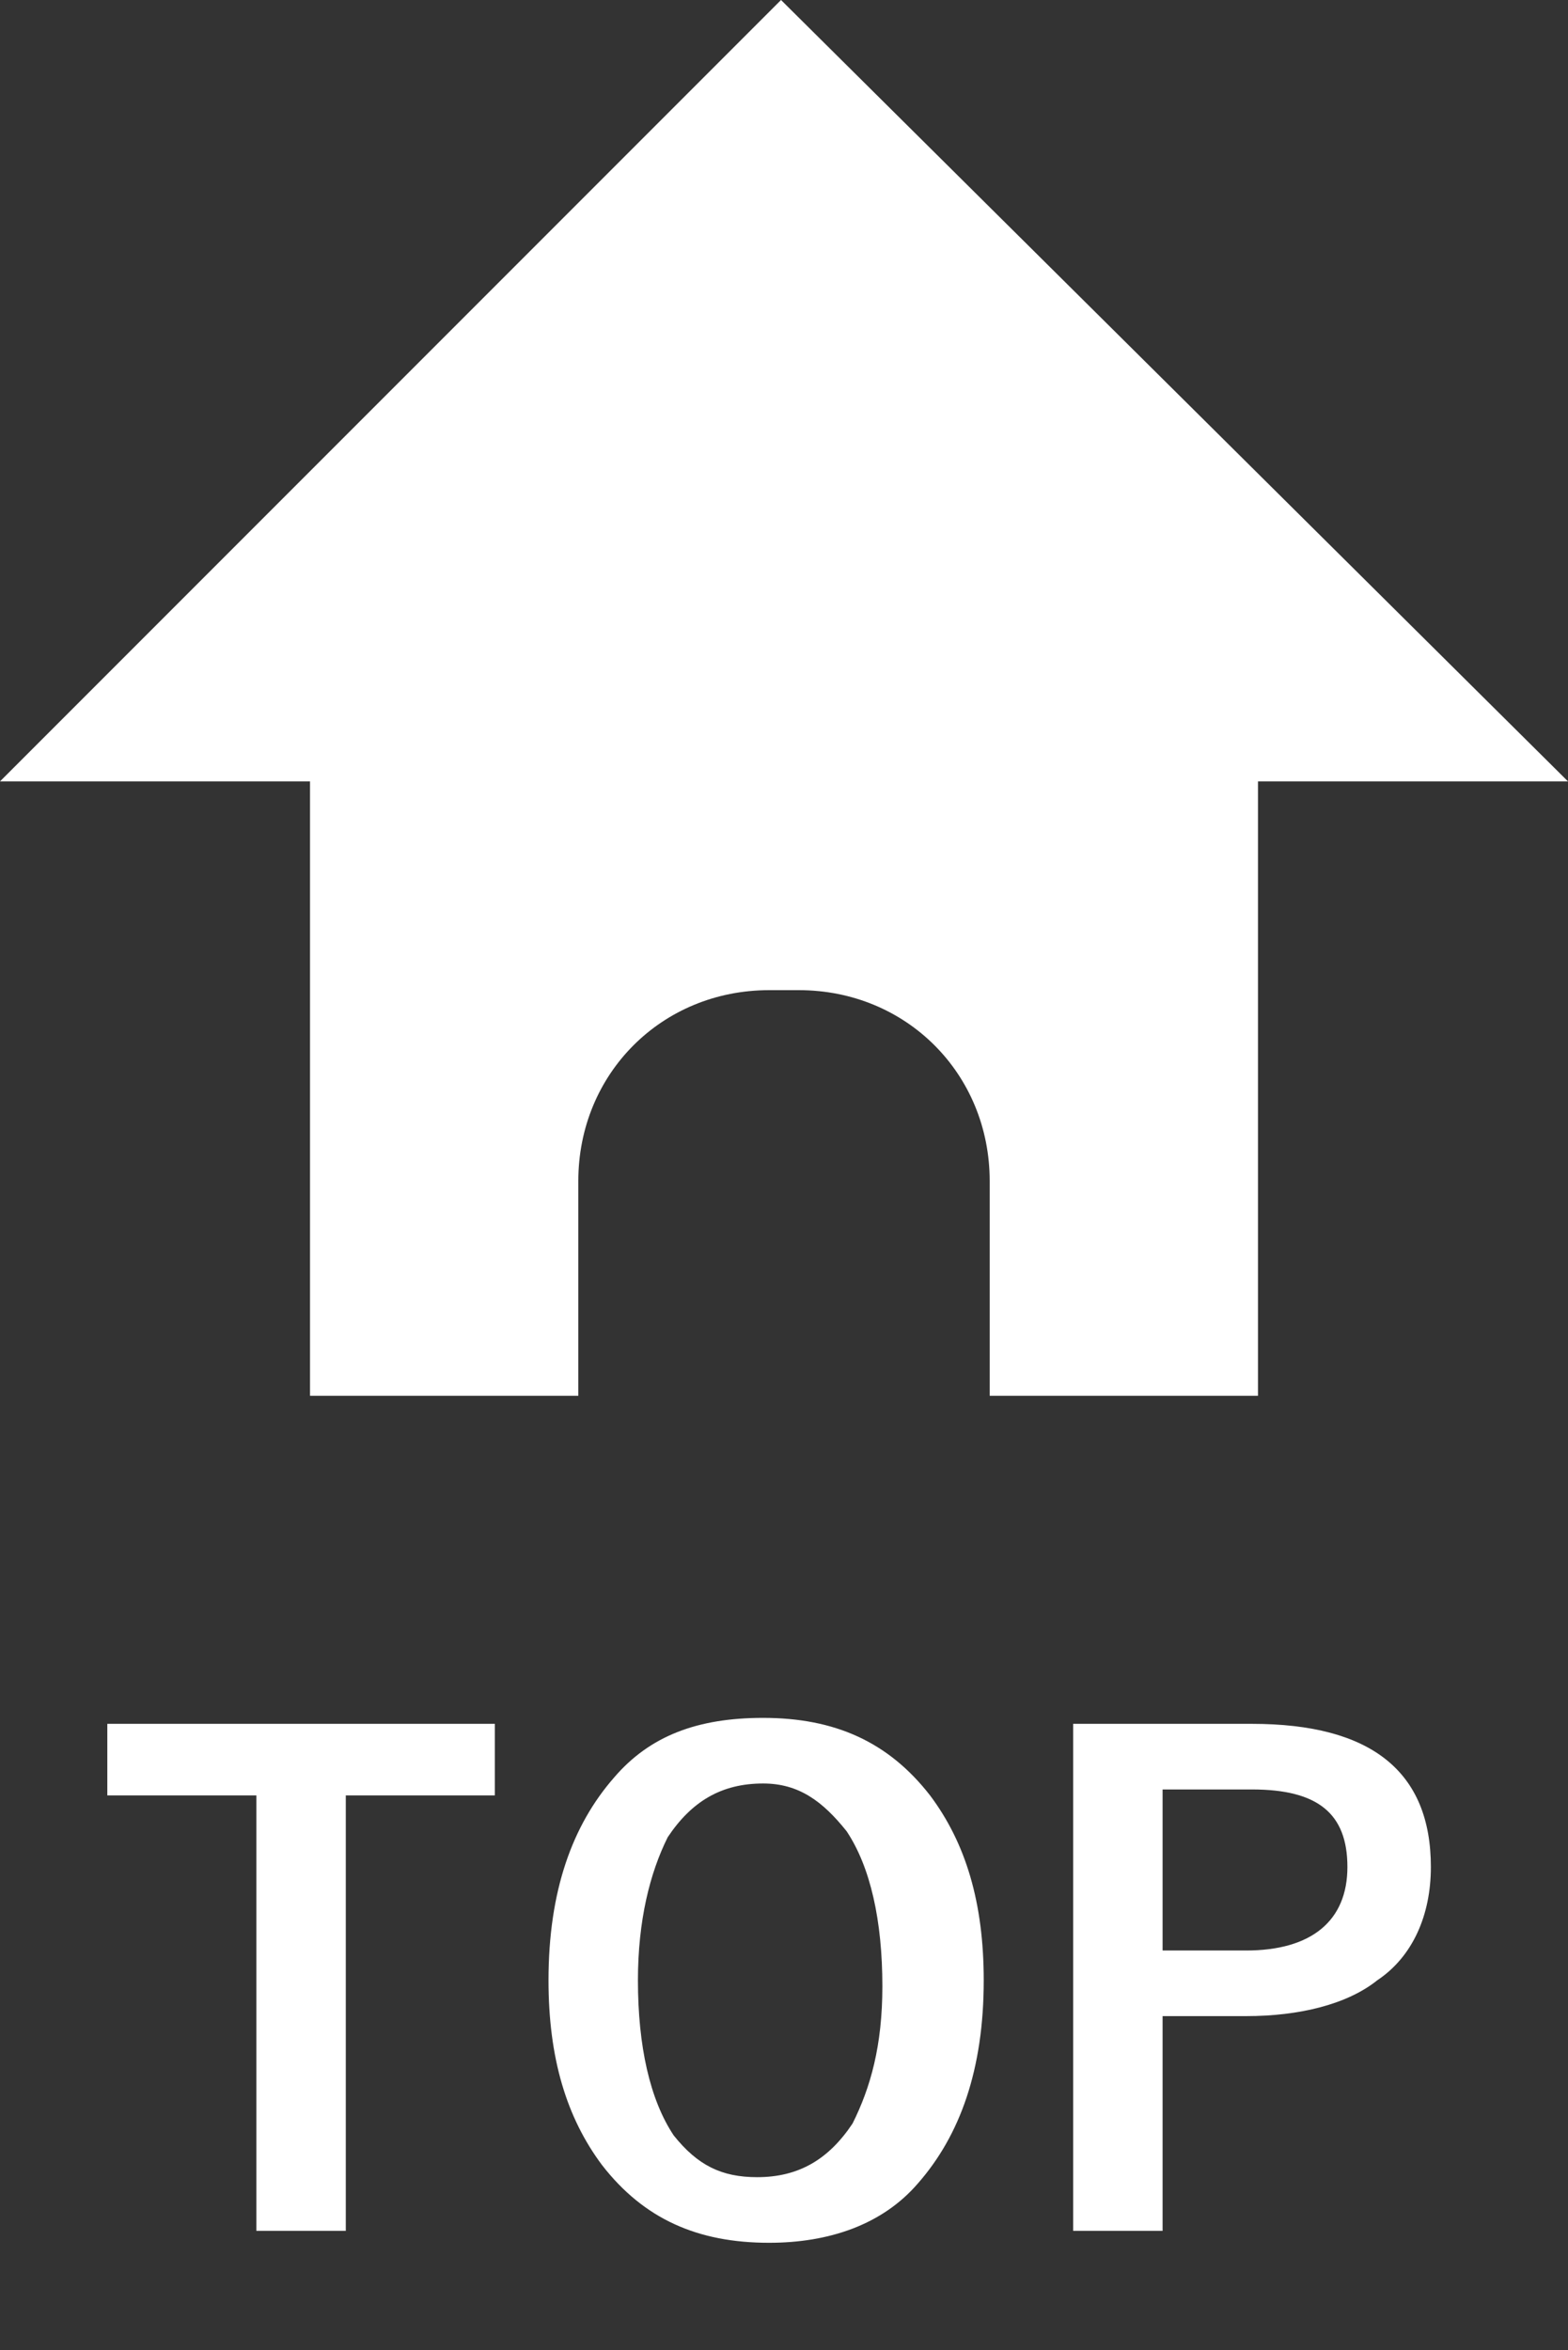 <?xml version="1.0" encoding="utf-8"?>
<!-- Generator: Adobe Illustrator 23.0.3, SVG Export Plug-In . SVG Version: 6.00 Build 0)  -->
<svg version="1.1" id="レイヤー_1" xmlns="http://www.w3.org/2000/svg" xmlns:xlink="http://www.w3.org/1999/xlink" x="0px"
	 y="0px" viewBox="0 0 26.3 39.4" style="enable-background:new 0 0 26.3 39.4;" xml:space="preserve">
<rect x="0" y="0" width="26.3" height="39.4" fill="#333333" stroke="none"/>
<style type="text/css">
	.st0{fill:#FFFFFF;}
	.st1{enable-background:new    ;}
</style>
<g>
	<path class="st0" d="M26.3,13.1L13.1,0L0,13.1h5.2v10.3h4.5v-3.6c0-1.8,1.4-3.2,3.2-3.2h0.5c1.8,0,3.2,1.4,3.2,3.2v3.6h4.5V13.1
		L26.3,13.1z"/>
	<g class="st1">
		<path class="st0" d="M8.3,28.9v1.2H5.8v7.3H4.3v-7.3H1.8v-1.2H8.3z"/>
		<path class="st0" d="M12.8,28.8c1.2,0,2.1,0.4,2.8,1.3c0.6,0.8,0.9,1.8,0.9,3.1c0,1.5-0.4,2.6-1.1,3.4c-0.6,0.7-1.5,1-2.5,1
			c-1.2,0-2.1-0.4-2.8-1.3c-0.6-0.8-0.9-1.8-0.9-3.1c0-1.5,0.4-2.6,1.1-3.4C10.9,29.1,11.7,28.8,12.8,28.8z M12.8,29.9
			c-0.7,0-1.2,0.3-1.6,0.9c-0.3,0.6-0.5,1.4-0.5,2.4c0,1.1,0.2,2,0.6,2.6c0.4,0.5,0.8,0.7,1.4,0.7c0.7,0,1.2-0.3,1.6-0.9
			c0.3-0.6,0.5-1.3,0.5-2.3c0-1.1-0.2-2-0.6-2.6C13.8,30.2,13.4,29.9,12.8,29.9z"/>
		<path class="st0" d="M18,28.9h3c2,0,3,0.8,3,2.4c0,0.8-0.3,1.5-0.9,1.9c-0.5,0.4-1.3,0.6-2.2,0.6h-1.4v3.6H18V28.9z M19.5,30v2.7
			h1.4c1.1,0,1.7-0.5,1.7-1.4c0-0.9-0.5-1.3-1.6-1.3H19.5z"/>
	</g>
</g>
</svg>
